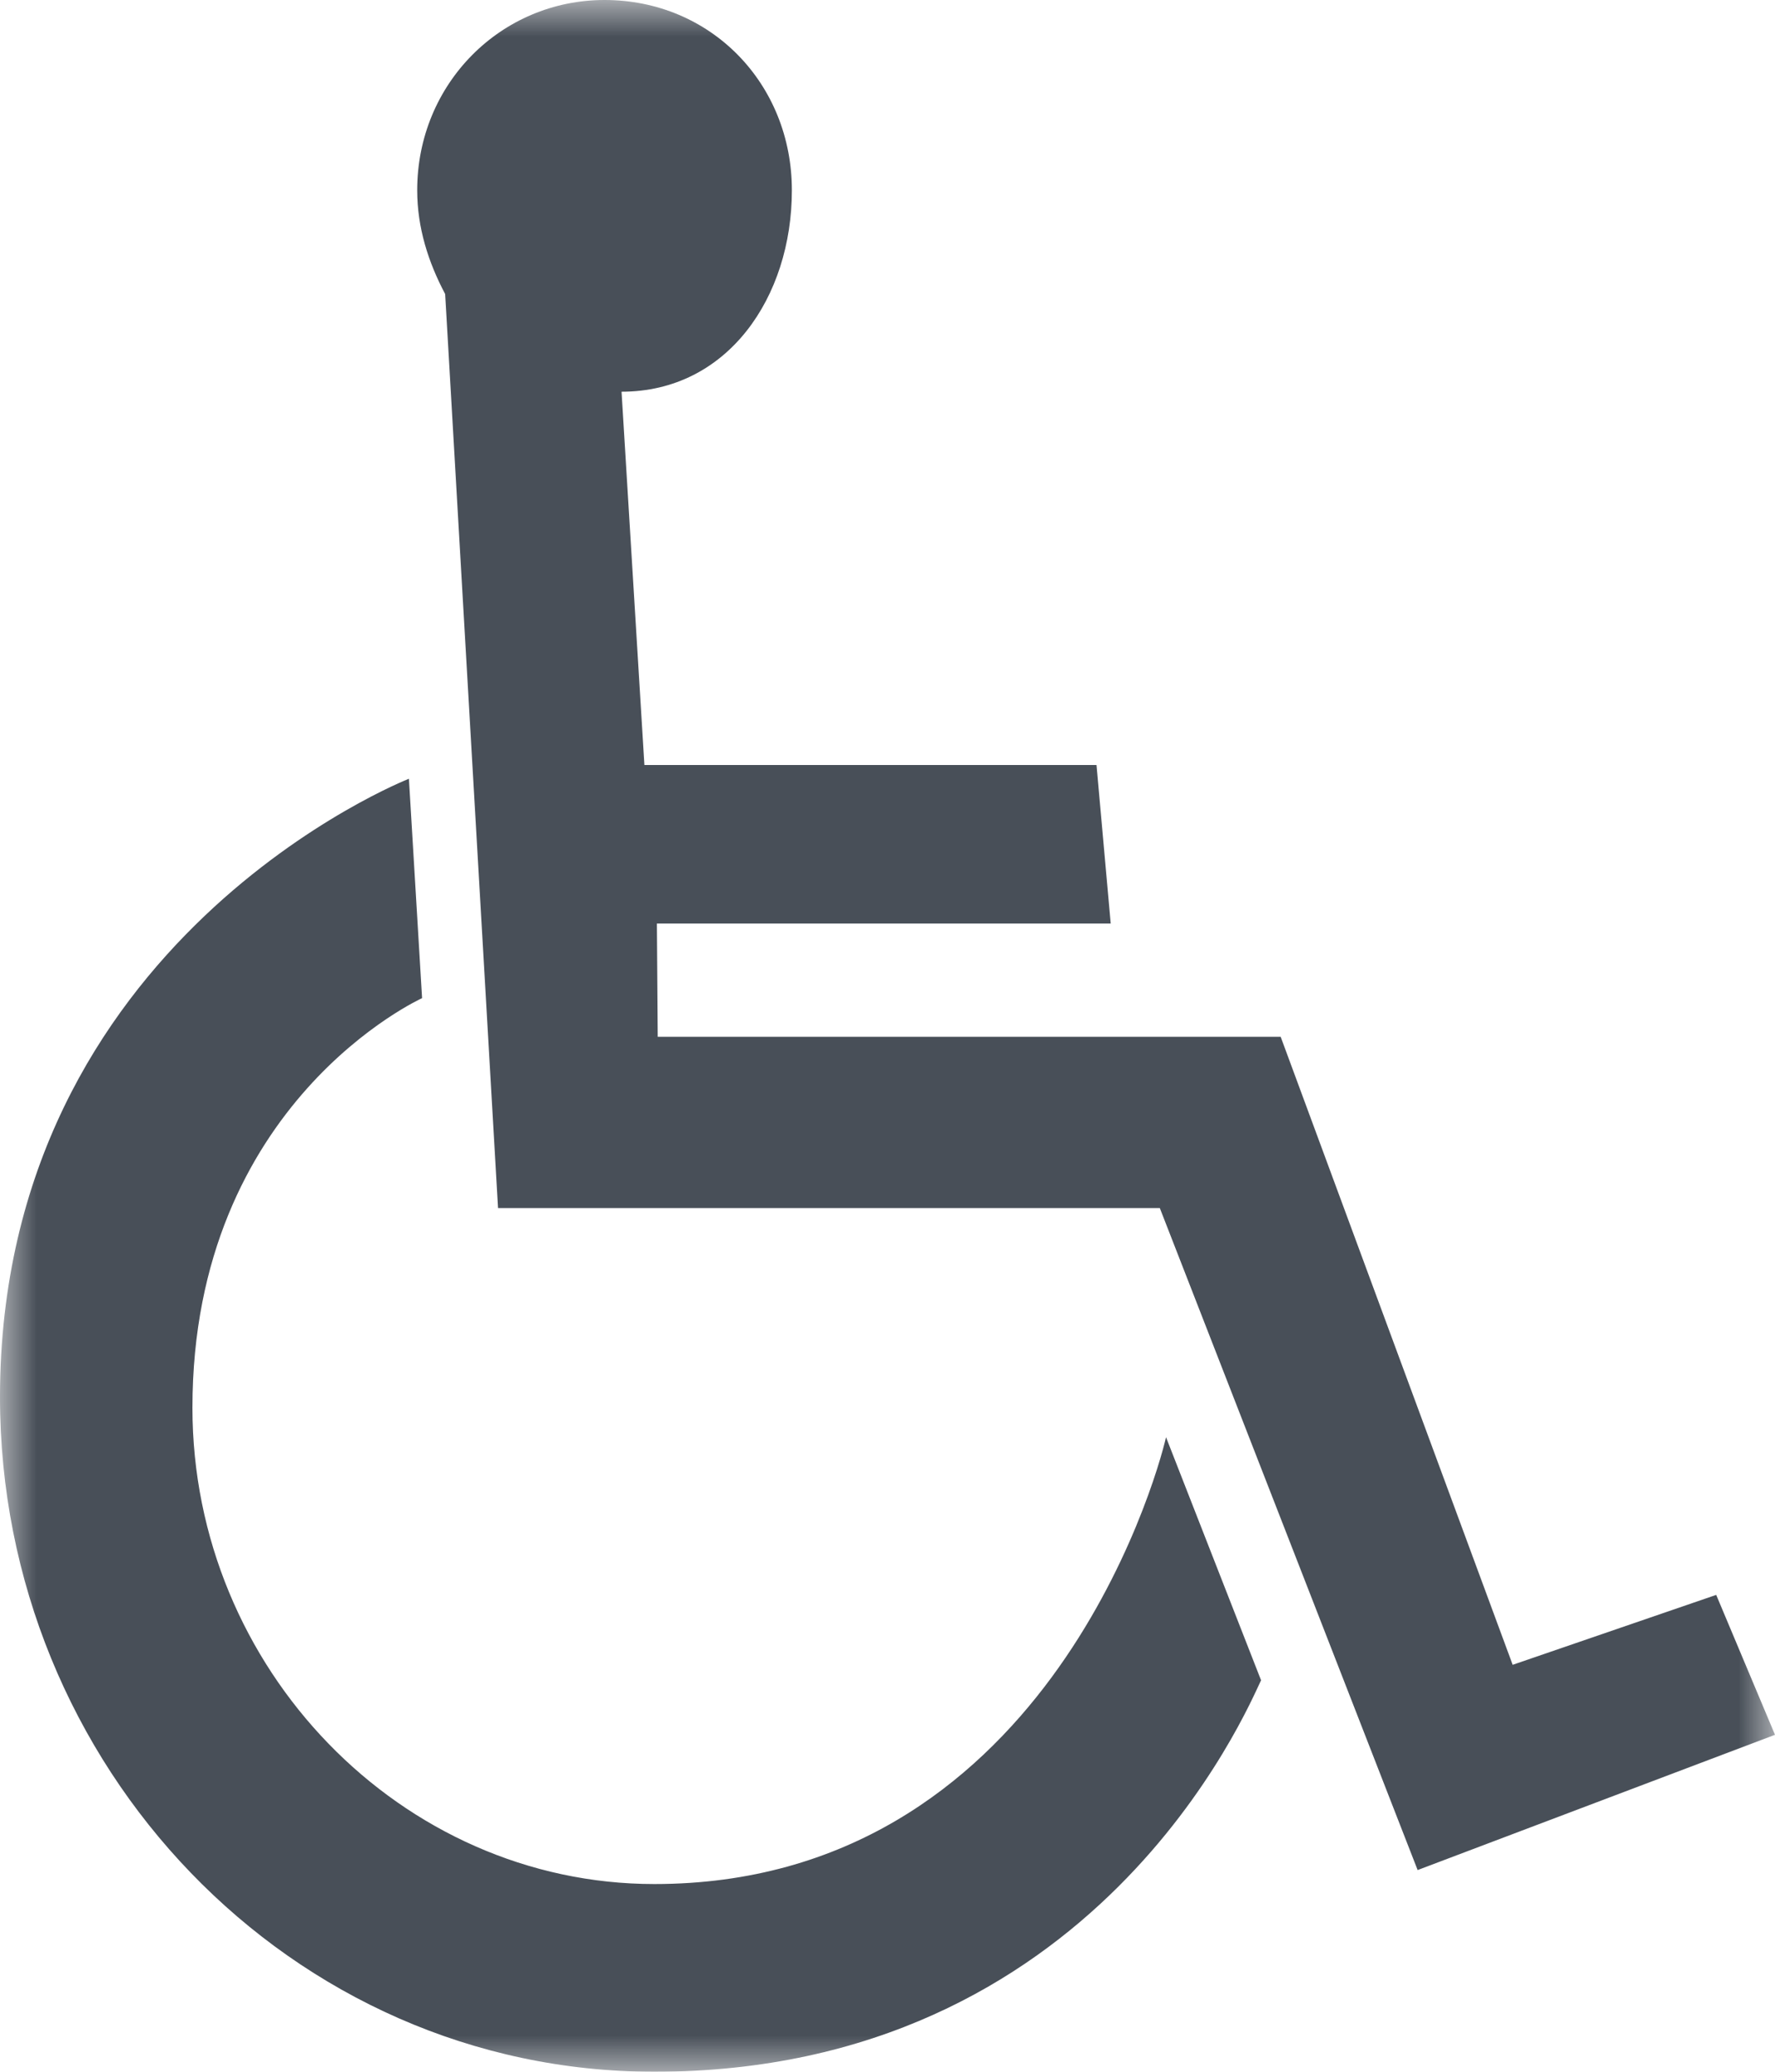 <?xml version="1.0" encoding="UTF-8"?>
<svg width="24px" height="28px" viewBox="0 0 24 28" version="1.1" xmlns="http://www.w3.org/2000/svg" xmlns:xlink="http://www.w3.org/1999/xlink">
    <title>Cut Assets/Homepage/Assets/Footer/wallickseniorliving-thecrescent-hp2024-footer-logo-handicap</title>
    <defs>
        <polygon id="path-1" points="0 0 24 0 24 28 0 28"></polygon>
    </defs>
    <g id="Symbols" stroke="none" stroke-width="1" fill="none" fill-rule="evenodd">
        <g id="footer" transform="translate(-1728, -394)">
            <g id="Content" transform="translate(101, 221)">
                <g id="2-Column-#3" transform="translate(1507, 0)">
                    <g id="Cut-Assets/Homepage/Assets/Footer/wallickseniorliving-thecrescent-hp2024-footer-logo-handicap" transform="translate(120, 173)">
                        <mask id="mask-2" fill="white">
                            <use xlink:href="#path-1"></use>
                        </mask>
                        <g id="Clip-2"></g>
                        <path d="M5.529,10.525 L5.707,13.49 C5.707,13.49 2.602,14.892 2.602,19.027 C2.602,22.551 5.428,25.463 8.847,25.463 C14.08,25.463 15.626,20.035 15.766,19.424 L17.051,22.709 C16.862,23.099 14.821,28 8.847,28 C3.932,28 0,23.87 0,18.883 C0,12.688 5.529,10.525 5.529,10.525 L5.529,10.525 Z M23.205,21.555 L24,23.446 L19.168,25.274 L15.682,16.327 L6.734,16.327 L6.019,3.974 C5.792,3.546 5.641,3.078 5.641,2.572 C5.641,1.13 6.775,0 8.174,0 C9.611,0 10.707,1.13 10.707,2.572 C10.707,4.013 9.84,5.294 8.404,5.294 L8.713,10.339 L14.826,10.339 L15.018,12.482 L8.882,12.482 L8.893,14.012 L17.316,14.012 L20.453,22.5 L23.205,21.555 Z" id="Fill-1" fill="#484F58" mask="url(#mask-2)"></path>
                    </g>
                </g>
            </g>
        </g>
    </g>
</svg>